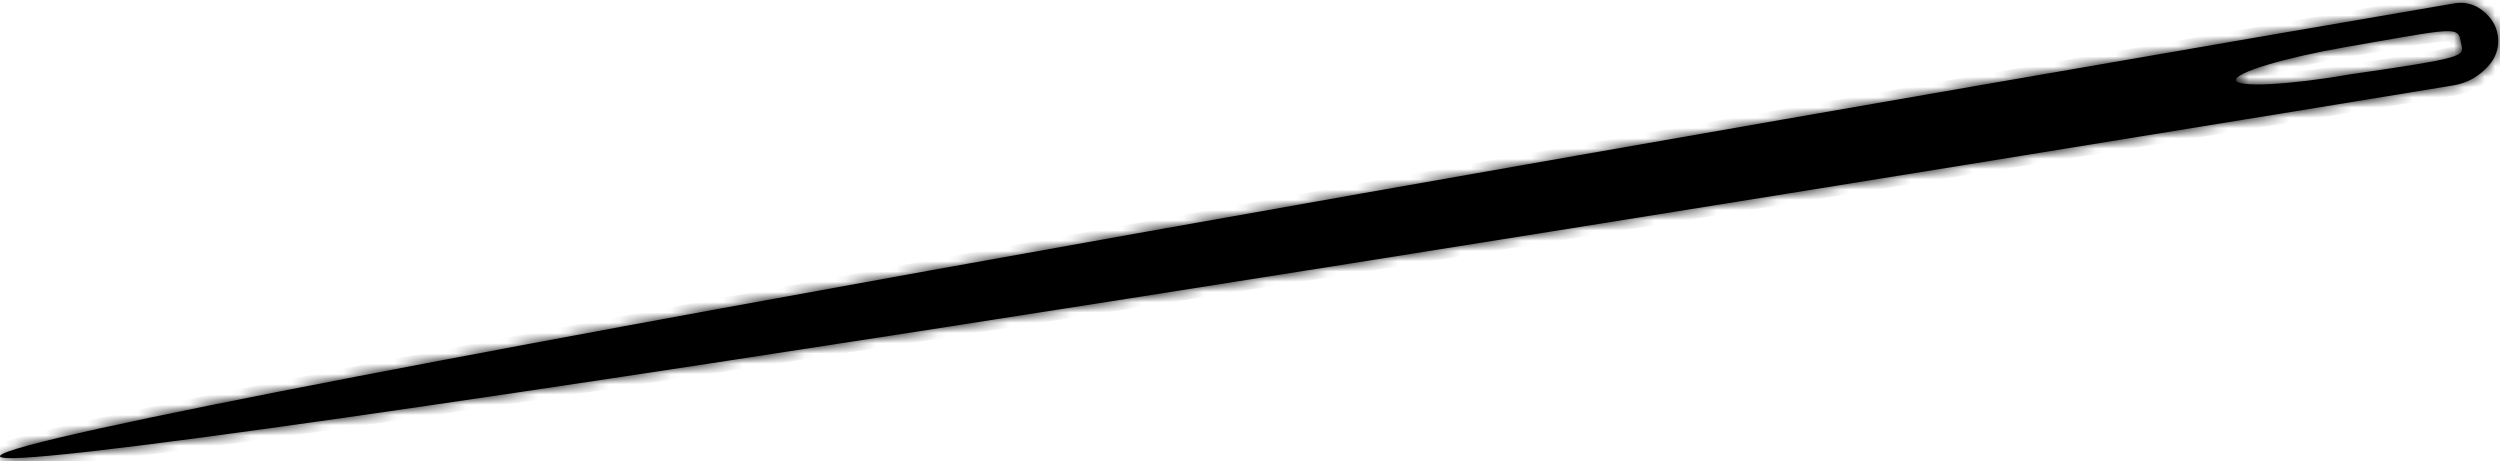 <?xml version="1.0" encoding="UTF-8"?>
<svg xmlns="http://www.w3.org/2000/svg" width="244" height="45" viewBox="0 0 244 45" fill="none">
  <mask id="path-1-inside-1_31_146" fill="white">
    <path fill-rule="evenodd" clip-rule="evenodd" d="M0.001 44.496C1.421 41.181 216.763 4.231 239.555 0.329C240.847 0.108 242.027 0.598 242.891 1.585L242.945 1.646C244.122 2.992 244.122 5 242.945 6.346C242.011 7.413 240.864 8.101 239.465 8.33C216.055 12.175 -1.419 47.808 0.001 44.496ZM240.228 4.343C240.204 4.242 240.178 4.133 240.157 4.014C239.923 2.669 239.575 2.731 231.681 4.116C230.86 4.26 229.956 4.418 228.963 4.591C222.909 5.644 218.104 7.092 218.232 7.826C218.36 8.561 223.371 8.302 229.426 7.25C240.535 5.637 240.505 5.508 240.228 4.343Z"></path>
  </mask>
  <path fill-rule="evenodd" clip-rule="evenodd" d="M0.001 44.496C1.421 41.181 216.763 4.231 239.555 0.329C240.847 0.108 242.027 0.598 242.891 1.585L242.945 1.646C244.122 2.992 244.122 5 242.945 6.346C242.011 7.413 240.864 8.101 239.465 8.33C216.055 12.175 -1.419 47.808 0.001 44.496ZM240.228 4.343C240.204 4.242 240.178 4.133 240.157 4.014C239.923 2.669 239.575 2.731 231.681 4.116C230.86 4.26 229.956 4.418 228.963 4.591C222.909 5.644 218.104 7.092 218.232 7.826C218.36 8.561 223.371 8.302 229.426 7.25C240.535 5.637 240.505 5.508 240.228 4.343Z" fill="black"></path>
  <path d="M239.555 0.329L239.386 -0.657L239.386 -0.657L239.555 0.329ZM0.001 44.496L-0.919 44.102L-0.919 44.102L0.001 44.496ZM242.891 1.585L243.643 0.926L243.643 0.926L242.891 1.585ZM242.945 1.646L242.192 2.305L242.192 2.305L242.945 1.646ZM242.945 6.346L242.192 5.687L242.192 5.687L242.945 6.346ZM239.465 8.33L239.303 7.344L239.303 7.344L239.465 8.33ZM240.157 4.014L241.142 3.843L241.142 3.843L240.157 4.014ZM240.228 4.343L239.255 4.574L239.255 4.574L240.228 4.343ZM231.681 4.116L231.508 3.131L231.508 3.131L231.681 4.116ZM228.963 4.591L228.792 3.606L228.792 3.606L228.963 4.591ZM229.426 7.25L229.282 6.26L229.268 6.262L229.254 6.264L229.426 7.25ZM239.386 -0.657C227.99 1.294 168.454 11.508 111.588 21.648C83.156 26.718 55.387 31.771 34.636 35.763C24.262 37.759 15.634 39.492 9.552 40.83C6.513 41.498 4.097 42.071 2.411 42.532C1.572 42.761 0.891 42.968 0.4 43.151C0.157 43.242 -0.069 43.337 -0.255 43.438C-0.347 43.487 -0.455 43.553 -0.556 43.635C-0.642 43.704 -0.813 43.856 -0.919 44.102L0.92 44.89C0.837 45.084 0.714 45.18 0.702 45.189C0.674 45.212 0.667 45.213 0.7 45.195C0.764 45.16 0.89 45.103 1.097 45.026C1.504 44.874 2.117 44.685 2.938 44.461C4.574 44.014 6.952 43.45 9.982 42.783C16.037 41.451 24.644 39.722 35.014 37.727C55.751 33.737 83.509 28.687 111.939 23.617C168.798 13.478 228.328 3.265 239.723 1.315L239.386 -0.657ZM243.643 0.926C242.579 -0.29 241.062 -0.944 239.386 -0.657L239.723 1.315C240.632 1.159 241.475 1.485 242.138 2.243L243.643 0.926ZM243.697 0.988L243.643 0.926L242.138 2.243L242.192 2.305L243.697 0.988ZM243.697 7.004C245.204 5.282 245.204 2.71 243.697 0.988L242.192 2.305C243.039 3.273 243.039 4.719 242.192 5.687L243.697 7.004ZM239.628 9.317C241.278 9.046 242.627 8.228 243.697 7.004L242.192 5.687C241.395 6.597 240.451 7.155 239.303 7.344L239.628 9.317ZM-0.919 44.102C-1.057 44.426 -1.041 44.827 -0.801 45.156C-0.62 45.404 -0.382 45.51 -0.276 45.552C-0.045 45.644 0.217 45.675 0.417 45.691C0.857 45.726 1.484 45.717 2.251 45.676C3.804 45.595 6.103 45.377 9.035 45.044C14.907 44.377 23.388 43.24 33.667 41.773C54.229 38.837 82.017 34.572 110.577 30.085C167.698 21.109 227.922 11.24 239.628 9.317L239.303 7.344C227.599 9.266 167.381 19.135 110.267 28.109C81.709 32.596 53.932 36.859 33.385 39.793C23.11 41.26 14.651 42.394 8.81 43.057C5.885 43.389 3.635 43.601 2.146 43.679C1.393 43.719 0.877 43.722 0.576 43.698C0.405 43.684 0.397 43.668 0.462 43.693C0.484 43.702 0.665 43.771 0.815 43.977C1.024 44.264 1.036 44.618 0.92 44.89L-0.919 44.102ZM239.172 4.185C239.198 4.338 239.231 4.476 239.255 4.574L241.201 4.112C241.176 4.008 241.157 3.927 241.142 3.843L239.172 4.185ZM231.854 5.101C235.857 4.398 237.808 4.059 238.81 4.041C239.328 4.031 239.305 4.123 239.194 4.027C239.077 3.927 239.108 3.819 239.172 4.185L241.142 3.843C241.089 3.537 240.989 2.932 240.494 2.508C240.005 2.089 239.358 2.031 238.773 2.041C237.569 2.064 235.398 2.448 231.508 3.131L231.854 5.101ZM229.135 5.576C230.129 5.403 231.032 5.245 231.854 5.101L231.508 3.131C230.687 3.275 229.784 3.433 228.792 3.606L229.135 5.576ZM219.217 7.655C219.301 8.138 218.955 8.368 219.058 8.28C219.093 8.25 219.204 8.173 219.44 8.059C219.896 7.838 220.615 7.573 221.568 7.286C223.461 6.715 226.134 6.098 229.135 5.576L228.792 3.606C225.738 4.137 222.982 4.77 220.991 5.371C220.002 5.669 219.165 5.97 218.567 6.259C218.276 6.401 217.986 6.566 217.759 6.76C217.6 6.895 217.131 7.331 217.247 7.998L219.217 7.655ZM229.254 6.264C226.254 6.786 223.529 7.108 221.555 7.209C220.561 7.261 219.795 7.254 219.29 7.2C219.03 7.172 218.899 7.137 218.856 7.121C218.729 7.073 219.133 7.172 219.217 7.655L217.247 7.998C217.363 8.665 217.951 8.916 218.146 8.991C218.426 9.097 218.754 9.154 219.077 9.188C219.737 9.259 220.626 9.26 221.658 9.207C223.735 9.1 226.543 8.766 229.597 8.235L229.254 6.264ZM239.255 4.574C239.353 4.987 239.234 4.74 239.382 4.514C239.446 4.417 239.499 4.411 239.403 4.461C239.308 4.51 239.133 4.58 238.825 4.666C237.559 5.023 234.875 5.448 229.282 6.26L229.569 8.239C235.086 7.439 237.941 6.993 239.368 6.591C239.734 6.488 240.054 6.375 240.319 6.238C240.583 6.102 240.86 5.909 241.055 5.61C241.467 4.981 241.241 4.281 241.201 4.112L239.255 4.574Z" fill="black" mask="url(#path-1-inside-1_31_146)"></path>
</svg>
